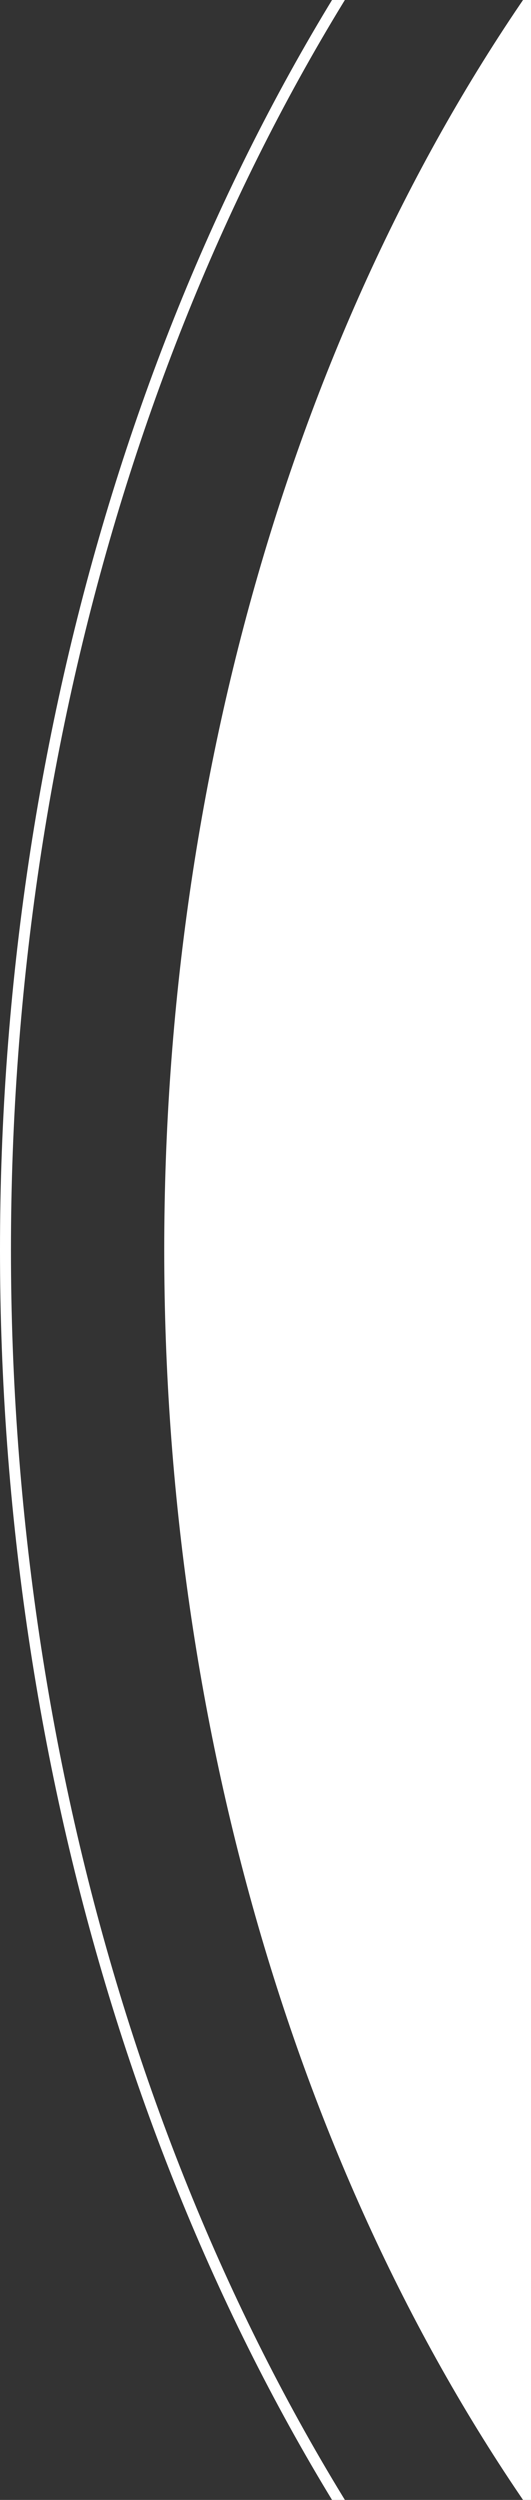 <svg xmlns="http://www.w3.org/2000/svg" xmlns:xlink="http://www.w3.org/1999/xlink" width="97" height="456" viewBox="0 0 97 456">
  <rect x="0" y="0" width="97" height="456" fill="#333333" stroke="none"/>
  <defs>
    <clipPath id="clip-path">
      <rect id="Rectangle_78" data-name="Rectangle 78" width="97" height="456" transform="translate(876 1230)" fill="#ccc"/>
    </clipPath>
  </defs>
  <g id="overlay" transform="translate(-876 -1230)" clip-path="url(#clip-path)">
    <g id="Group_134" data-name="Group 134" transform="translate(876 1097)">
      <ellipse id="Ellipse_8" data-name="Ellipse 8" cx="240" cy="332" rx="240" ry="332" transform="translate(30 29)" fill="#fff"/>
      <g id="Ellipse_9" data-name="Ellipse 9" transform="translate(0 722) rotate(-90)" fill="none" stroke="#fff" stroke-width="2" stroke-dasharray="980 190">
        <ellipse cx="361" cy="270" rx="361" ry="270" stroke="none"/>
        <ellipse cx="361" cy="270" rx="360" ry="269" fill="none"/>
      </g>
    </g>
  </g>
</svg>
